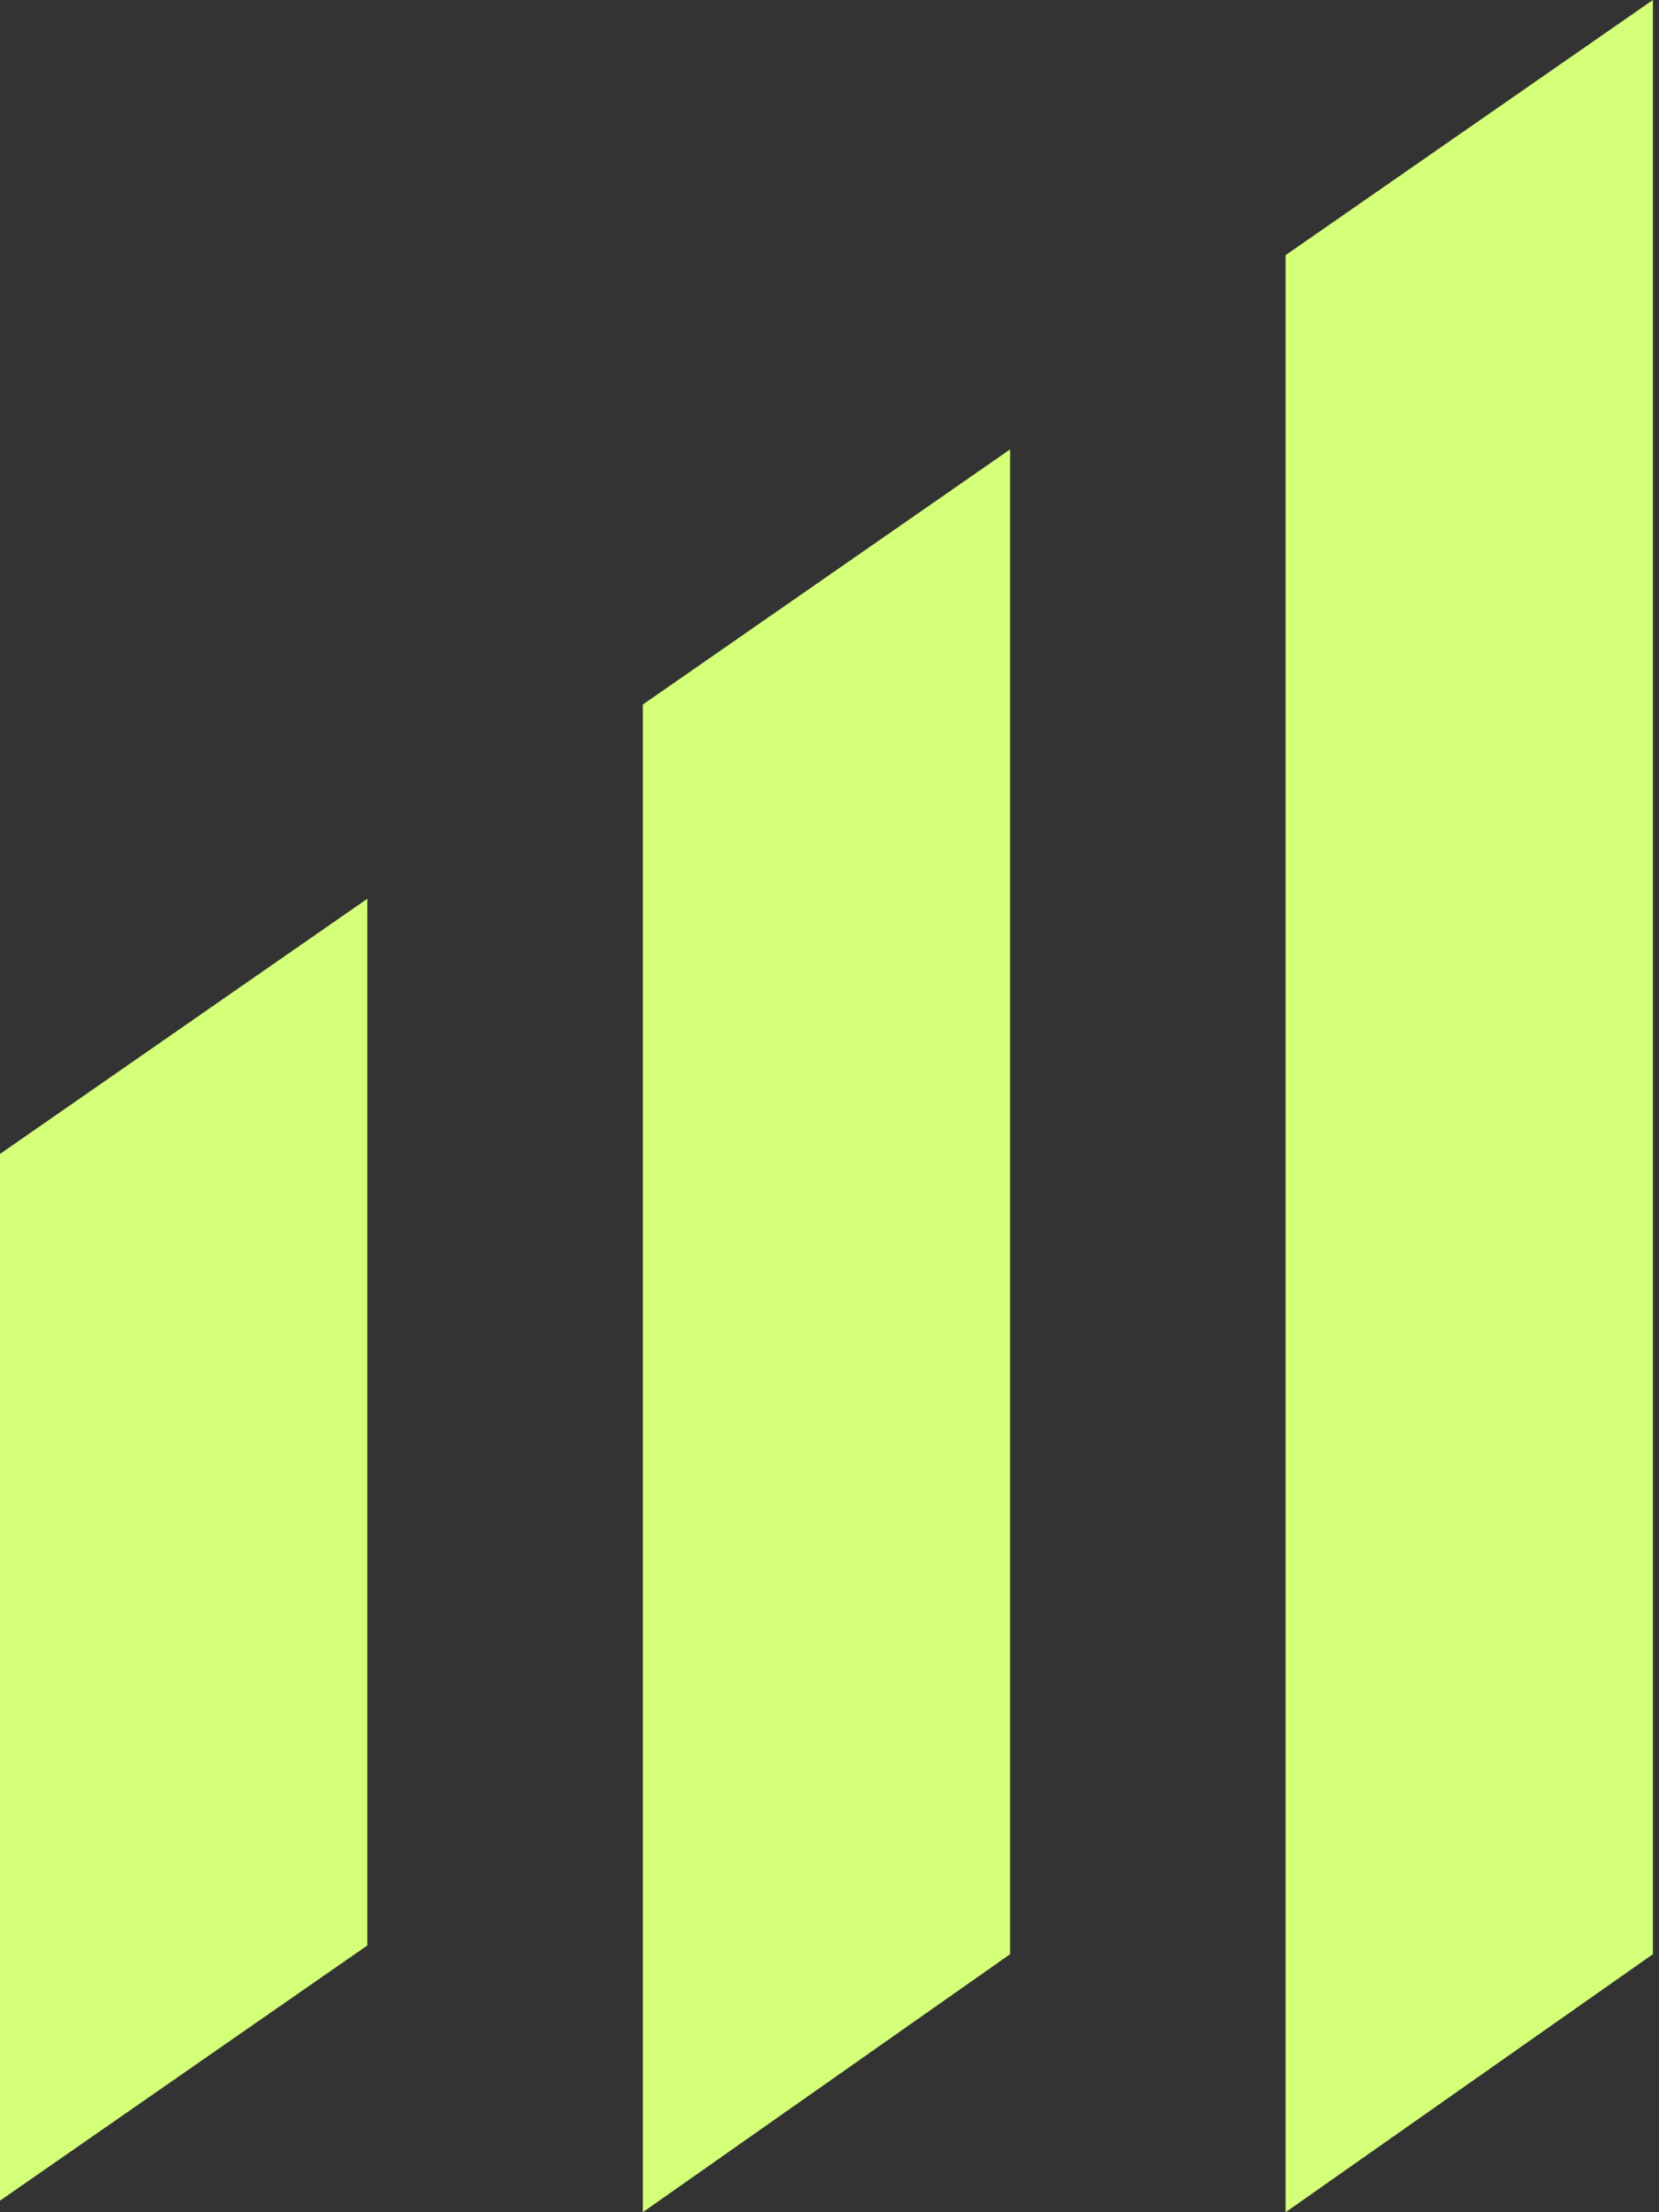 <svg width="63" height="84" viewBox="0 0 63 84" fill="none" xmlns="http://www.w3.org/2000/svg">
<rect x="0" y="0" width="63" height="84" fill="#333333" stroke="none"/>
<path d="M0 83.561L13.948 73.872V34.127L0 43.816V83.561Z" fill="#D4FF78"/>
<path d="M24.41 84L38.358 74.203V17.064L24.41 26.752V84Z" fill="#D4FF78"/>
<path d="M48.82 9.688V84L62.768 74.203V0L48.82 9.688Z" fill="#D4FF78"/>
</svg>
